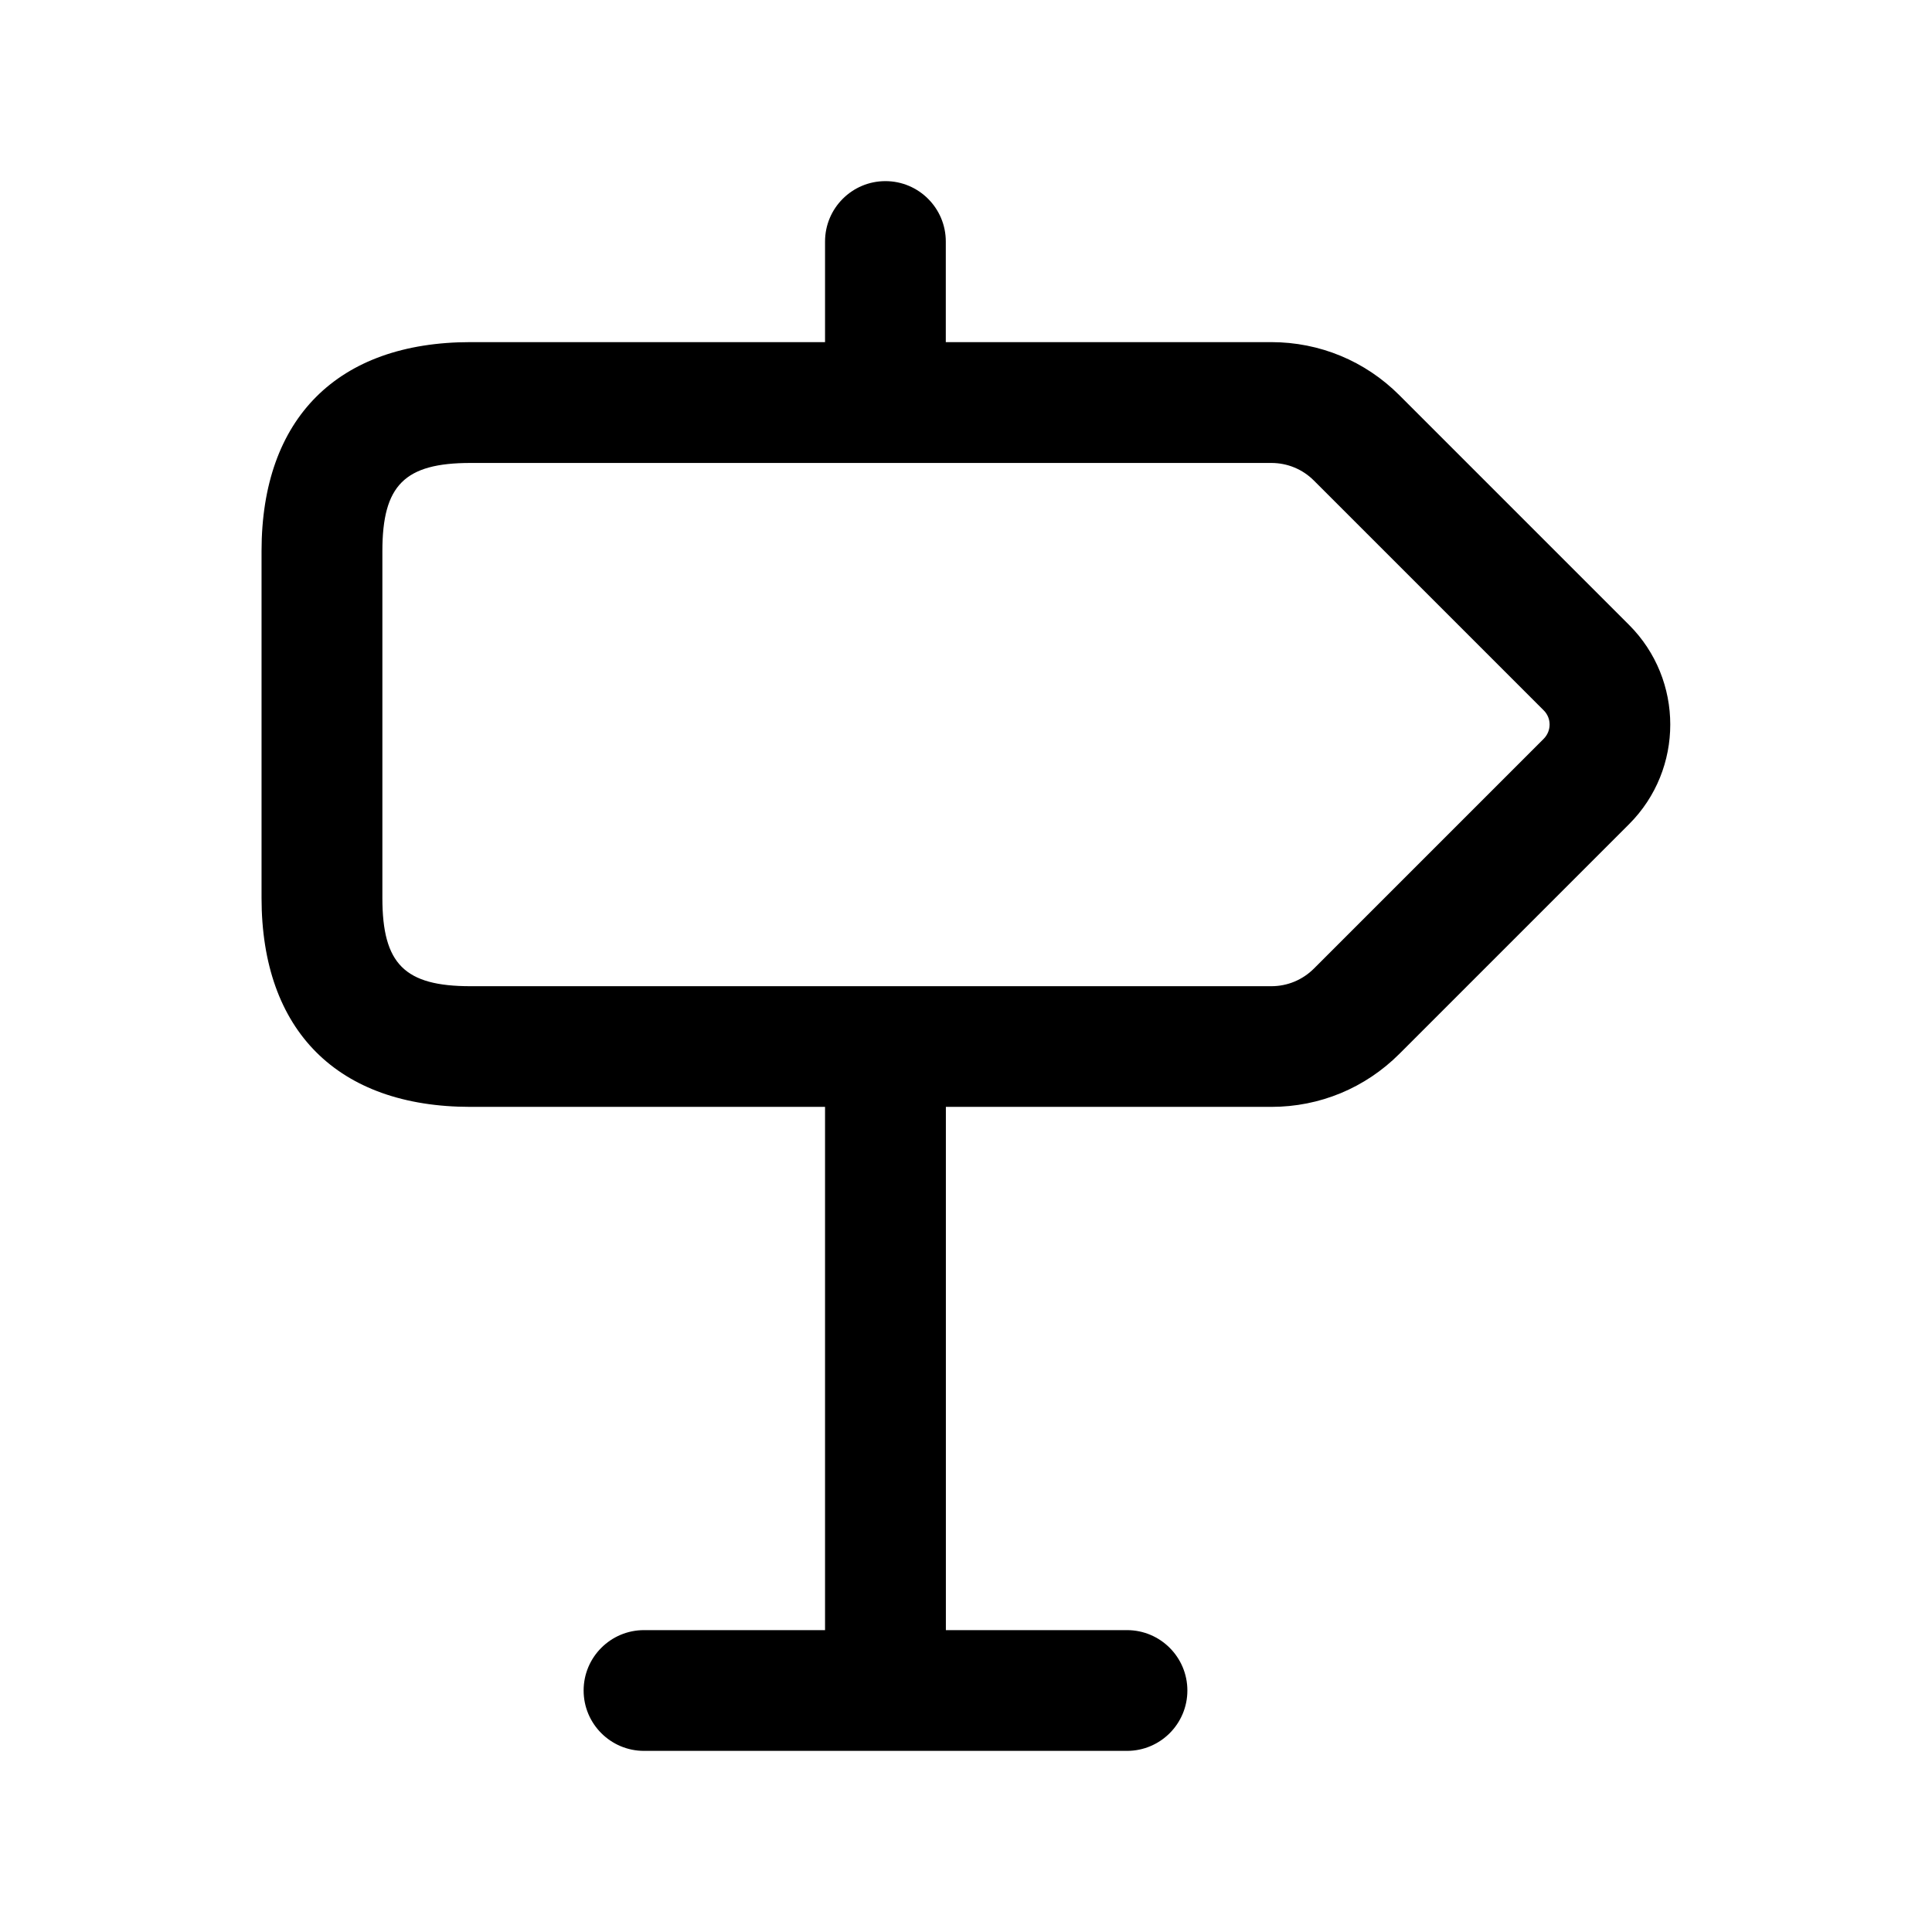 <svg width="24" height="24" viewBox="0 0 24 24" fill="none" xmlns="http://www.w3.org/2000/svg">
<path d="M20.237 7.763L17.383 4.909C16.958 4.484 16.393 4.25 15.792 4.25H11.749V3C11.749 2.586 11.413 2.25 10.999 2.25C10.585 2.25 10.249 2.586 10.249 3V4.25H5.845C4.195 4.25 3.249 5.196 3.249 6.846V11.154C3.249 12.804 4.195 13.75 5.845 13.75H10.249V20.25H8C7.586 20.25 7.25 20.586 7.25 21C7.25 21.414 7.586 21.75 8 21.75H14C14.414 21.75 14.75 21.414 14.75 21C14.75 20.586 14.414 20.25 14 20.25H11.75V13.75H15.793C16.394 13.75 16.959 13.516 17.384 13.091L20.238 10.237C20.919 9.555 20.919 8.445 20.237 7.763ZM19.177 9.177L16.323 12.031C16.181 12.173 15.993 12.251 15.793 12.251H5.846C5.026 12.251 4.75 11.975 4.75 11.155V6.847C4.75 6.027 5.026 5.751 5.846 5.751H15.793C15.993 5.751 16.182 5.829 16.323 5.971L19.177 8.825C19.274 8.921 19.274 9.079 19.177 9.177Z" fill="black"/>
</svg>
